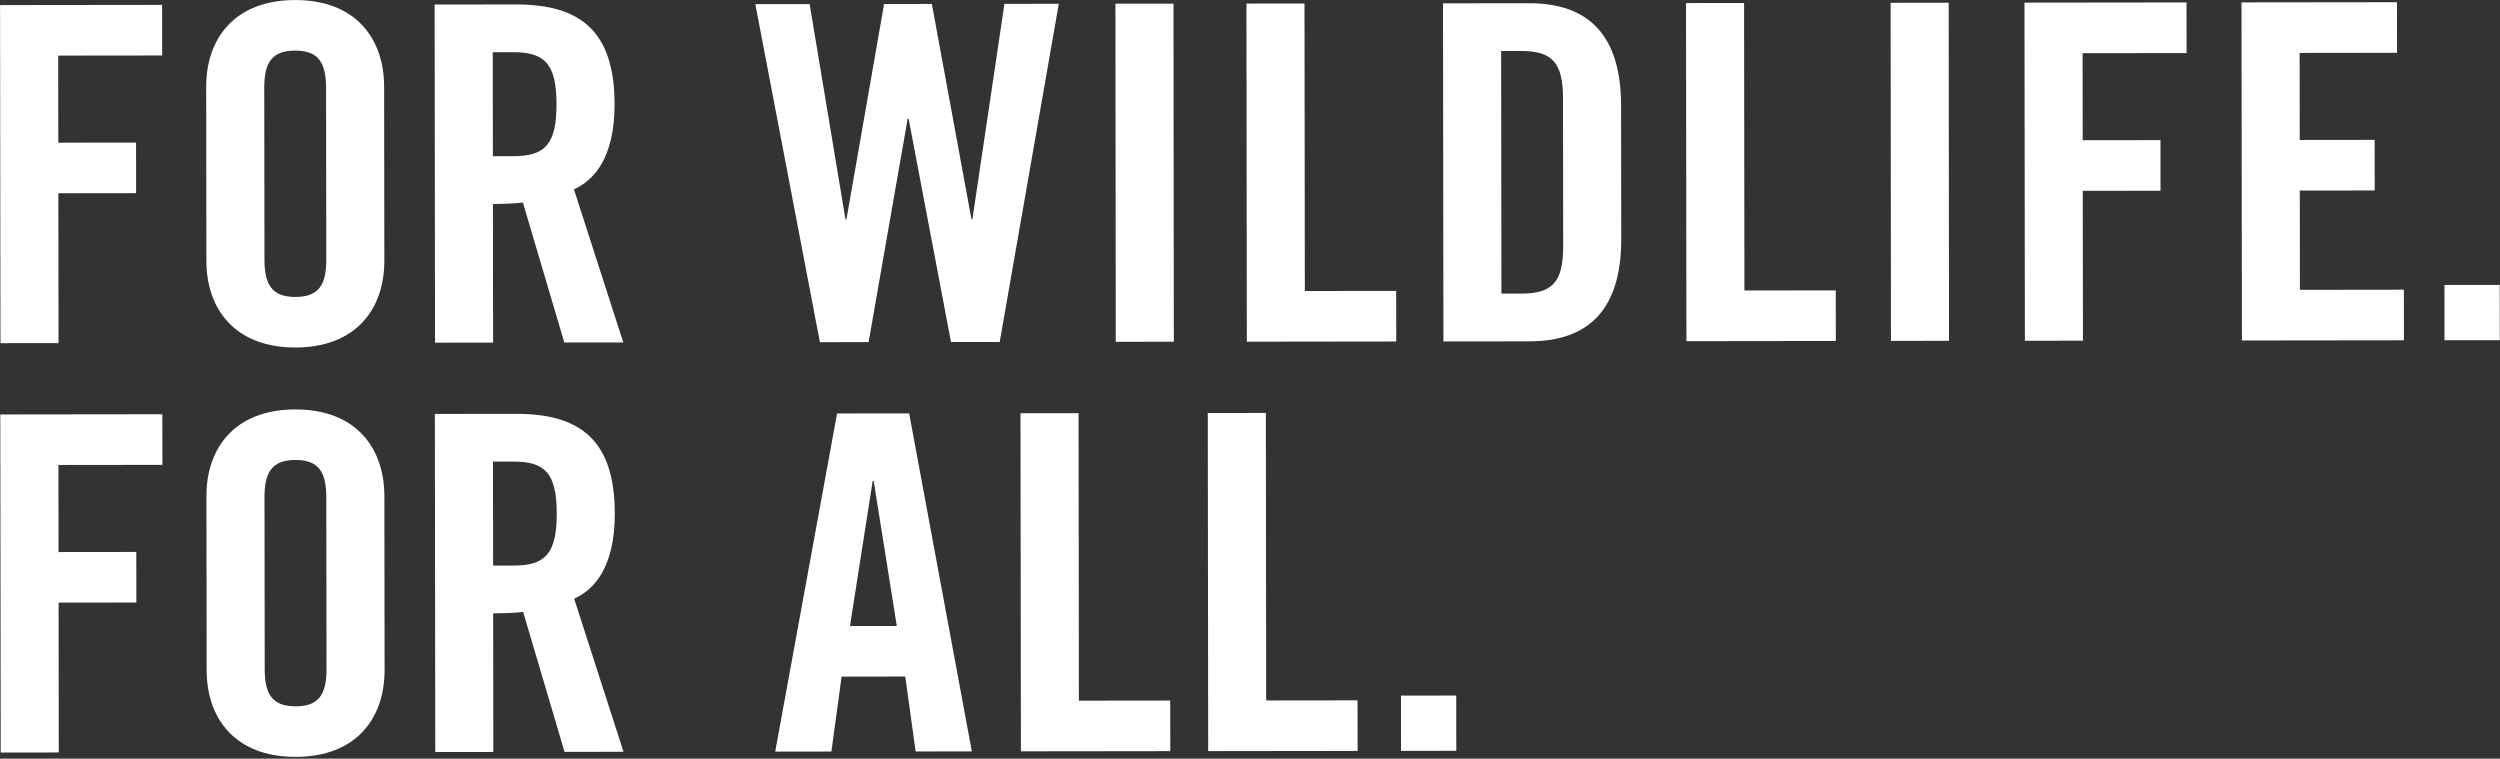<?xml version="1.0" encoding="UTF-8" standalone="no"?>
<!DOCTYPE svg PUBLIC "-//W3C//DTD SVG 1.1//EN" "http://www.w3.org/Graphics/SVG/1.1/DTD/svg11.dtd">
<svg width="100%" height="100%" viewBox="0 0 1127 342" version="1.1" xmlns="http://www.w3.org/2000/svg" xmlns:xlink="http://www.w3.org/1999/xlink" xml:space="preserve" xmlns:serif="http://www.serif.com/" style="fill-rule:evenodd;clip-rule:evenodd;stroke-linejoin:round;stroke-miterlimit:2;">
    <rect x="0" y="0" width="1127" height="342" fill="#333333" stroke="none"/>
    <g transform="matrix(1,0,0,1,-361.482,-296.512)">
        <g transform="matrix(4.167,0,0,4.167,0,0)">
            <g transform="matrix(1,0,0,1,86.826,115.973)">
                <path d="M0,36.598L-0.044,0.021L17.486,0L17.493,5.474L6.244,5.487L6.255,14.906L14.668,14.896L14.675,20.369L6.262,20.379L6.281,36.591L0,36.598Z" style="fill:white;fill-rule:nonzero;"/>
            </g>
            <g transform="matrix(1,0,0,1,115.385,124.969)">
                <path d="M0,18.55C0.003,21.286 0.818,22.604 3.351,22.601C5.885,22.598 6.691,21.279 6.687,18.542L6.665,0.001C6.662,-2.736 5.853,-4.054 3.319,-4.051C0.786,-4.048 -0.026,-2.728 -0.022,0.008L0,18.55ZM-6.304,-0.137C-6.31,-5.303 -3.276,-9.511 3.313,-9.519C9.896,-9.527 12.94,-5.326 12.946,-0.161L12.969,18.688C12.975,23.854 9.941,28.061 3.358,28.069C-3.231,28.077 -6.275,23.877 -6.281,18.711L-6.304,-0.137Z" style="fill:white;fill-rule:nonzero;"/>
            </g>
            <g transform="matrix(1,0,0,1,140.095,136.089)">
                <path d="M0,-3.744L2.231,-3.747C5.627,-3.751 6.889,-5.022 6.884,-9.374C6.879,-13.732 5.613,-14.999 2.217,-14.995L-0.014,-14.993L0,-3.744ZM0.024,16.418L-6.257,16.426L-6.301,-20.151L2.513,-20.161C9.559,-20.17 13.156,-17.185 13.165,-9.382C13.172,-3.507 10.895,-1.125 8.769,-0.161L14.108,16.401L7.729,16.409L3.248,1.269C2.44,1.369 1.122,1.42 0.006,1.422L0.024,16.418Z" style="fill:white;fill-rule:nonzero;"/>
            </g>
            <g transform="matrix(1,0,0,1,86.8,71.685)">
                <path d="M0,36.598L-0.044,0.021L17.486,0L17.493,5.474L6.244,5.487L6.255,14.906L14.668,14.896L14.675,20.369L6.262,20.38L6.281,36.591L0,36.598Z" style="fill:white;fill-rule:nonzero;"/>
            </g>
            <g transform="matrix(1,0,0,1,115.359,80.681)">
                <path d="M0,18.55C0.003,21.286 0.818,22.604 3.352,22.601C5.885,22.598 6.691,21.279 6.688,18.542L6.666,0.001C6.662,-2.736 5.853,-4.054 3.319,-4.051C0.786,-4.048 -0.025,-2.728 -0.022,0.009L0,18.55ZM-6.303,-0.137C-6.31,-5.303 -3.276,-9.511 3.313,-9.518C9.896,-9.527 12.94,-5.326 12.946,-0.16L12.969,18.688C12.975,23.854 9.941,28.061 3.358,28.069C-3.23,28.077 -6.274,23.877 -6.281,18.711L-6.303,-0.137Z" style="fill:white;fill-rule:nonzero;"/>
            </g>
            <g transform="matrix(1,0,0,1,140.069,91.801)">
                <path d="M0,-3.744L2.231,-3.746C5.627,-3.751 6.89,-5.022 6.884,-9.374C6.879,-13.732 5.614,-14.999 2.218,-14.995L-0.013,-14.993L0,-3.744ZM0.024,16.418L-6.257,16.426L-6.301,-20.151L2.514,-20.161C9.559,-20.17 13.156,-17.185 13.166,-9.382C13.173,-3.507 10.895,-1.125 8.77,-0.161L14.109,16.402L7.729,16.409L3.249,1.269C2.441,1.369 1.122,1.42 0.006,1.422L0.024,16.418Z" style="fill:white;fill-rule:nonzero;"/>
            </g>
            <g transform="matrix(1,0,0,1,182.394,108.154)">
                <path d="M0,-36.563L5.166,-36.569L9.452,-13.269L9.551,-13.269L13.018,-36.579L18.898,-36.585L12.507,-0.001L7.237,0.005L2.653,-24.152L2.548,-24.152L-1.676,0.016L-6.946,0.022L-13.931,-36.546L-8.056,-36.553L-4.176,-13.252L-4.077,-13.252L0,-36.563Z" style="fill:white;fill-rule:nonzero;"/>
            </g>
            <g transform="matrix(-0.001,-1,-1,0.001,228.873,92.942)">
                <rect x="-15.17" y="15.151" width="36.576" height="6.281" style="fill:white;"/>
            </g>
            <g transform="matrix(1,0,0,1,221.636,71.537)">
                <path d="M0,36.584L-0.044,0.007L6.237,0L6.274,31.103L16.155,31.091L16.162,36.564L0,36.584Z" style="fill:white;fill-rule:nonzero;"/>
            </g>
            <g transform="matrix(1,0,0,1,249.178,76.673)">
                <path d="M0,26.249L2.182,26.246C5.523,26.242 6.687,24.972 6.682,21.125L6.663,5.112C6.658,1.265 5.491,-0.003 2.15,0.001L-0.031,0.003L0,26.249ZM-6.319,-5.154L3.001,-5.166C9.486,-5.173 12.936,-1.633 12.944,5.868L12.962,20.353C12.971,27.854 9.53,31.403 3.045,31.411L-6.275,31.422L-6.319,-5.154Z" style="fill:white;fill-rule:nonzero;"/>
            </g>
            <g transform="matrix(1,0,0,1,269.192,71.48)">
                <path d="M0,36.584L-0.044,0.007L6.237,0L6.274,31.103L16.155,31.091L16.162,36.564L0,36.584Z" style="fill:white;fill-rule:nonzero;"/>
            </g>
            <g transform="matrix(-0.001,-1,-1,0.001,312.736,92.842)">
                <rect x="-15.17" y="15.151" width="36.576" height="6.281" style="fill:white;"/>
            </g>
            <g transform="matrix(1,0,0,1,305.807,71.422)">
                <path d="M0,36.598L-0.044,0.021L17.486,0L17.493,5.473L6.244,5.487L6.255,14.906L14.668,14.896L14.675,20.369L6.262,20.379L6.282,36.59L0,36.598Z" style="fill:white;fill-rule:nonzero;"/>
            </g>
            <g transform="matrix(1,0,0,1,329.286,71.395)">
                <path d="M0,36.597L-0.044,0.02L16.777,0L16.784,5.473L6.244,5.486L6.255,14.905L14.36,14.895L14.367,20.368L6.262,20.378L6.274,31.116L17.523,31.102L17.53,36.576L0,36.597Z" style="fill:white;fill-rule:nonzero;"/>
            </g>
            <g transform="matrix(-0.001,-1,-1,0.001,357.186,107.955)">
                <rect x="-0.004" y="0.003" width="5.979" height="5.979" style="fill:white;"/>
            </g>
            <g transform="matrix(1,0,0,1,178.702,129.465)">
                <path d="M0,9.417L5.066,9.411L2.564,-6.286L2.459,-6.286L0,9.417ZM-2.012,22.998L-8.089,23.005L-1.396,-13.579L6.402,-13.588L13.183,22.98L7.105,22.987L5.98,14.883L-0.906,14.891L-2.012,22.998Z" style="fill:white;fill-rule:nonzero;"/>
            </g>
            <g transform="matrix(1,0,0,1,197.193,115.855)">
                <path d="M0,36.584L-0.044,0.007L6.237,0L6.274,31.103L16.155,31.091L16.162,36.564L0,36.584Z" style="fill:white;fill-rule:nonzero;"/>
            </g>
            <g transform="matrix(1,0,0,1,217.455,115.831)">
                <path d="M0,36.584L-0.044,0.007L6.237,0L6.274,31.103L16.155,31.091L16.162,36.564L0,36.584Z" style="fill:white;fill-rule:nonzero;"/>
            </g>
            <g transform="matrix(-0.001,-1,-1,0.001,244.297,152.379)">
                <rect x="-0.004" y="0.003" width="5.979" height="5.979" style="fill:white;"/>
            </g>
        </g>
    </g>
</svg>
